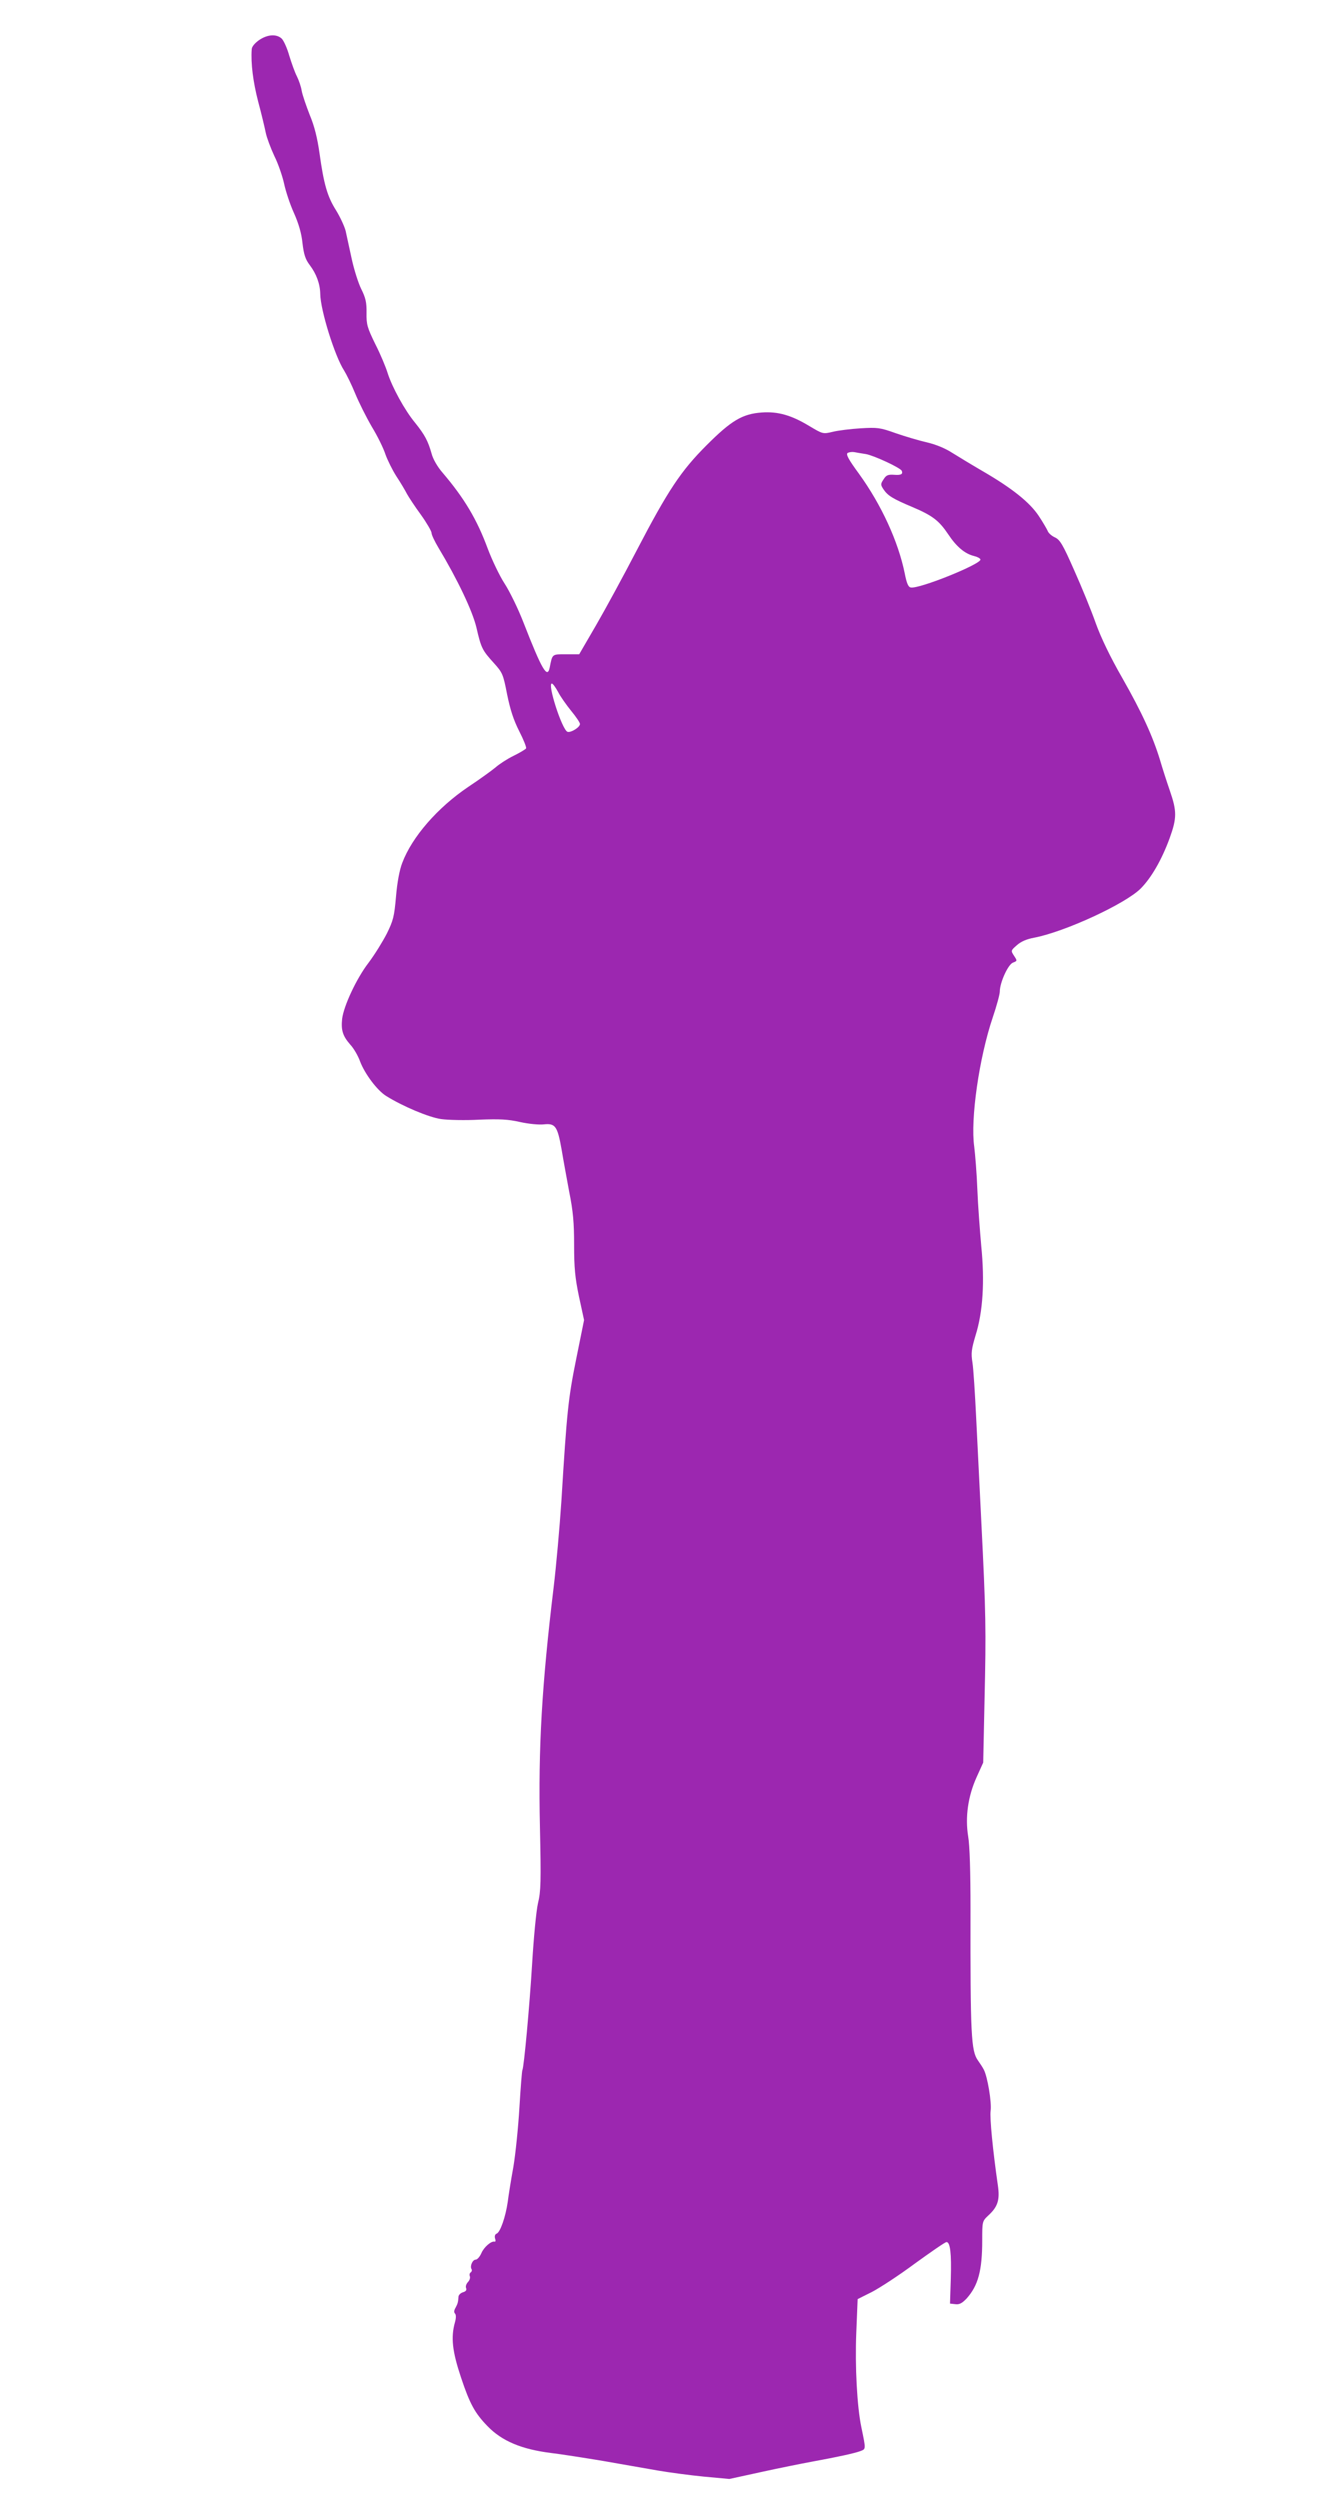 <?xml version="1.0" standalone="no"?>
<!DOCTYPE svg PUBLIC "-//W3C//DTD SVG 20010904//EN"
 "http://www.w3.org/TR/2001/REC-SVG-20010904/DTD/svg10.dtd">
<svg version="1.0" xmlns="http://www.w3.org/2000/svg"
 width="677pt" height="1280pt" viewBox="0 0 677 1280"
 preserveAspectRatio="xMidYMid meet">
<g transform="translate(0,1280) scale(0.1,-0.1)"
fill="#9c27b0" stroke="none">
<path d="M1327 12595 c-22 -16 -38 -34 -38 -48 -5 -72 7 -166 33 -267 17 -63
34 -135 39 -160 5 -25 25 -78 44 -119 20 -40 42 -105 50 -142 8 -38 30 -105
50 -149 24 -54 39 -104 44 -155 7 -59 15 -83 37 -112 34 -45 53 -96 54 -148 1
-84 75 -320 122 -392 13 -21 39 -74 57 -118 18 -44 56 -120 85 -170 30 -49 61
-113 70 -142 10 -28 35 -79 56 -112 22 -33 46 -74 54 -90 9 -16 40 -64 71
-106 30 -42 55 -85 55 -94 0 -10 16 -43 35 -75 98 -163 175 -325 195 -410 24
-105 30 -116 90 -182 44 -49 47 -57 67 -160 16 -78 33 -131 62 -188 22 -43 38
-83 35 -88 -3 -5 -32 -22 -64 -38 -33 -16 -74 -43 -92 -59 -18 -15 -81 -61
-140 -100 -157 -106 -288 -256 -338 -389 -14 -36 -26 -100 -32 -172 -9 -103
-14 -123 -47 -190 -21 -41 -63 -109 -94 -150 -62 -81 -127 -221 -135 -287 -6
-58 3 -87 41 -131 19 -20 41 -59 51 -87 24 -63 87 -148 134 -177 85 -53 218
-109 281 -118 36 -5 125 -7 196 -3 104 4 146 2 208 -12 45 -10 98 -15 123 -12
58 6 69 -10 90 -129 8 -49 26 -146 39 -217 20 -99 25 -159 25 -272 0 -117 5
-168 25 -264 l26 -120 -40 -198 c-41 -203 -48 -268 -76 -727 -9 -137 -27 -338
-40 -445 -60 -498 -79 -817 -70 -1226 6 -278 5 -329 -10 -390 -9 -39 -22 -176
-30 -310 -13 -216 -42 -532 -50 -545 -2 -3 -9 -89 -15 -190 -6 -102 -20 -239
-31 -305 -12 -66 -25 -147 -29 -180 -11 -76 -38 -155 -57 -162 -8 -3 -11 -13
-8 -24 4 -11 3 -18 -2 -17 -17 5 -55 -28 -68 -59 -8 -18 -21 -33 -29 -33 -16
0 -31 -34 -21 -49 3 -5 1 -12 -4 -16 -6 -3 -8 -12 -5 -20 3 -8 -1 -21 -10 -30
-8 -9 -13 -22 -9 -31 4 -10 -2 -17 -16 -21 -11 -3 -22 -13 -23 -22 -2 -30 -4
-36 -15 -57 -8 -13 -9 -24 -3 -30 6 -6 6 -23 0 -44 -22 -78 -14 -149 31 -284
45 -135 71 -182 135 -248 74 -77 175 -119 326 -138 51 -6 172 -25 268 -41 96
-17 222 -39 280 -49 58 -10 164 -24 235 -31 l130 -12 165 36 c91 20 206 43
255 52 141 26 218 43 249 54 31 12 31 6 7 123 -22 105 -33 312 -26 483 l7 173
72 36 c39 20 139 85 221 146 83 60 155 110 162 110 19 0 26 -57 22 -189 l-4
-126 27 -3 c21 -3 35 5 58 29 59 66 80 142 80 298 0 96 0 98 31 127 49 45 60
80 49 155 -26 180 -42 345 -37 381 6 44 -16 175 -35 211 -6 12 -20 33 -30 47
-35 49 -39 131 -38 775 0 190 -4 326 -12 372 -16 99 -1 205 43 303 l34 75 7
330 c8 349 7 431 -17 910 -8 165 -20 401 -26 525 -6 124 -14 251 -19 283 -8
49 -5 69 16 140 38 121 47 277 29 457 -7 80 -17 210 -20 290 -3 80 -11 178
-16 219 -20 140 25 455 95 662 20 59 36 118 36 132 0 46 42 138 67 148 23 9
23 9 6 35 -17 26 -17 27 14 54 21 19 51 32 90 39 156 30 464 172 544 251 55
55 109 149 149 259 37 102 37 138 1 242 -16 46 -39 118 -51 159 -36 118 -91
240 -193 419 -62 108 -109 206 -136 281 -22 63 -72 185 -110 270 -59 134 -73
157 -100 169 -17 8 -33 23 -36 33 -4 9 -24 44 -46 77 -46 69 -136 141 -284
227 -55 32 -126 75 -158 95 -37 24 -84 43 -130 54 -40 9 -111 30 -160 47 -81
29 -94 30 -180 25 -50 -3 -115 -11 -143 -18 -50 -12 -51 -11 -120 30 -91 55
-160 75 -243 69 -99 -7 -156 -41 -282 -167 -132 -132 -198 -231 -360 -542 -67
-129 -160 -300 -207 -381 l-86 -148 -67 0 c-73 0 -70 3 -84 -68 -12 -59 -40
-11 -134 230 -27 70 -71 160 -97 200 -26 40 -64 120 -86 178 -55 150 -121 260
-231 389 -27 31 -50 71 -57 99 -18 64 -35 96 -84 157 -54 65 -118 183 -141
255 -9 30 -37 97 -63 148 -41 84 -46 100 -45 160 1 54 -5 78 -27 122 -15 30
-37 100 -49 155 -12 55 -26 119 -31 143 -6 23 -28 71 -49 105 -45 71 -63 135
-85 294 -11 77 -26 138 -50 195 -18 46 -37 101 -41 123 -3 21 -15 55 -25 75
-10 19 -27 67 -39 106 -11 39 -29 78 -39 87 -27 24 -72 21 -115 -8z m3107
-2120 c41 -7 179 -71 184 -86 7 -17 -4 -23 -40 -20 -30 2 -40 -2 -53 -23 -16
-24 -16 -28 -1 -51 22 -33 48 -49 148 -91 104 -44 137 -70 184 -140 42 -63 84
-99 132 -111 17 -4 32 -12 33 -18 2 -24 -315 -152 -357 -143 -13 2 -21 22 -31
73 -33 162 -119 350 -234 509 -55 75 -68 100 -58 107 8 4 23 6 34 4 11 -2 38
-7 59 -10z m-1576 -1218 c12 -24 43 -67 67 -97 25 -30 45 -60 45 -67 0 -17
-47 -46 -64 -40 -28 11 -104 247 -80 247 5 0 19 -19 32 -43z"/>
</g>
</svg>
